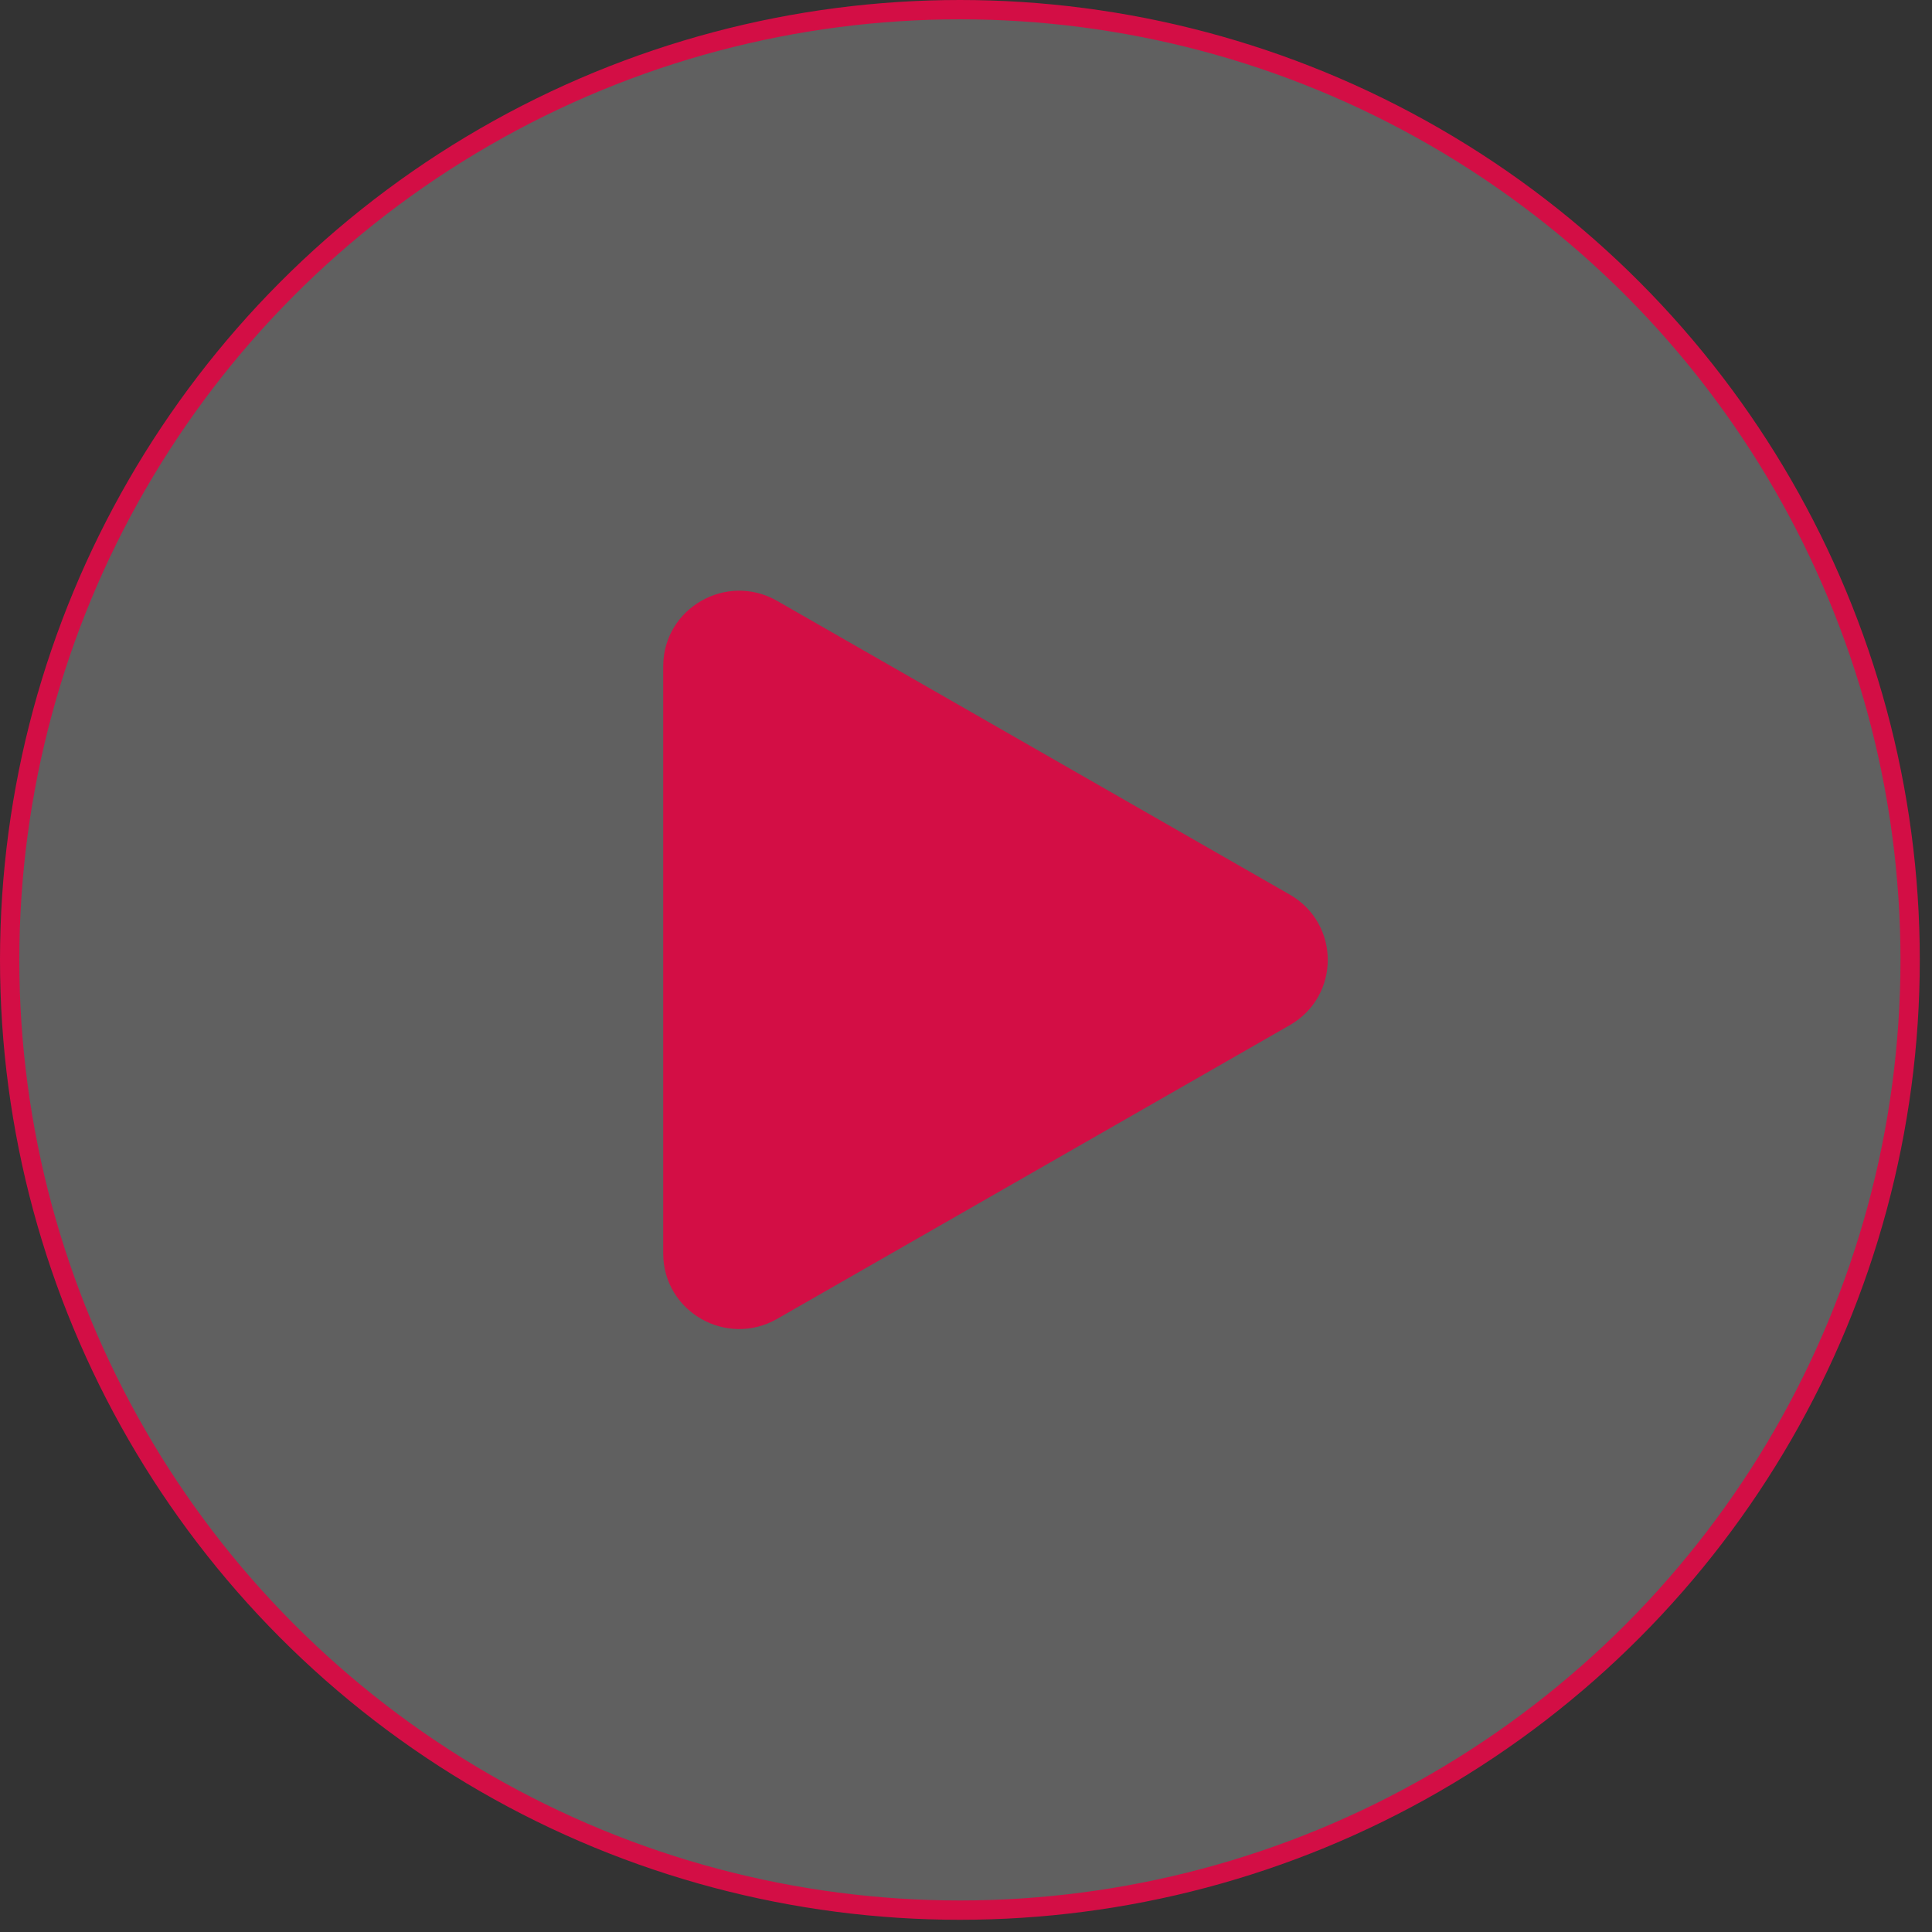 <?xml version="1.0" encoding="UTF-8"?> <svg xmlns="http://www.w3.org/2000/svg" width="100" height="100" viewBox="0 0 100 100" fill="none"><rect x="0" y="0" width="100" height="100" fill="#333333" stroke="none"/><circle cx="49.684" cy="49.684" r="49.184" fill="white" fill-opacity="0.22" stroke="#D30E45"></circle><path d="M34.828 34.481C34.828 31.869 37.683 30.222 39.977 31.536L66.511 46.739C68.796 48.049 68.796 51.319 66.511 52.628L39.977 67.83C37.683 69.144 34.828 67.498 34.828 64.886V34.481Z" fill="#D30E45" stroke="#D30E45"></path></svg> 